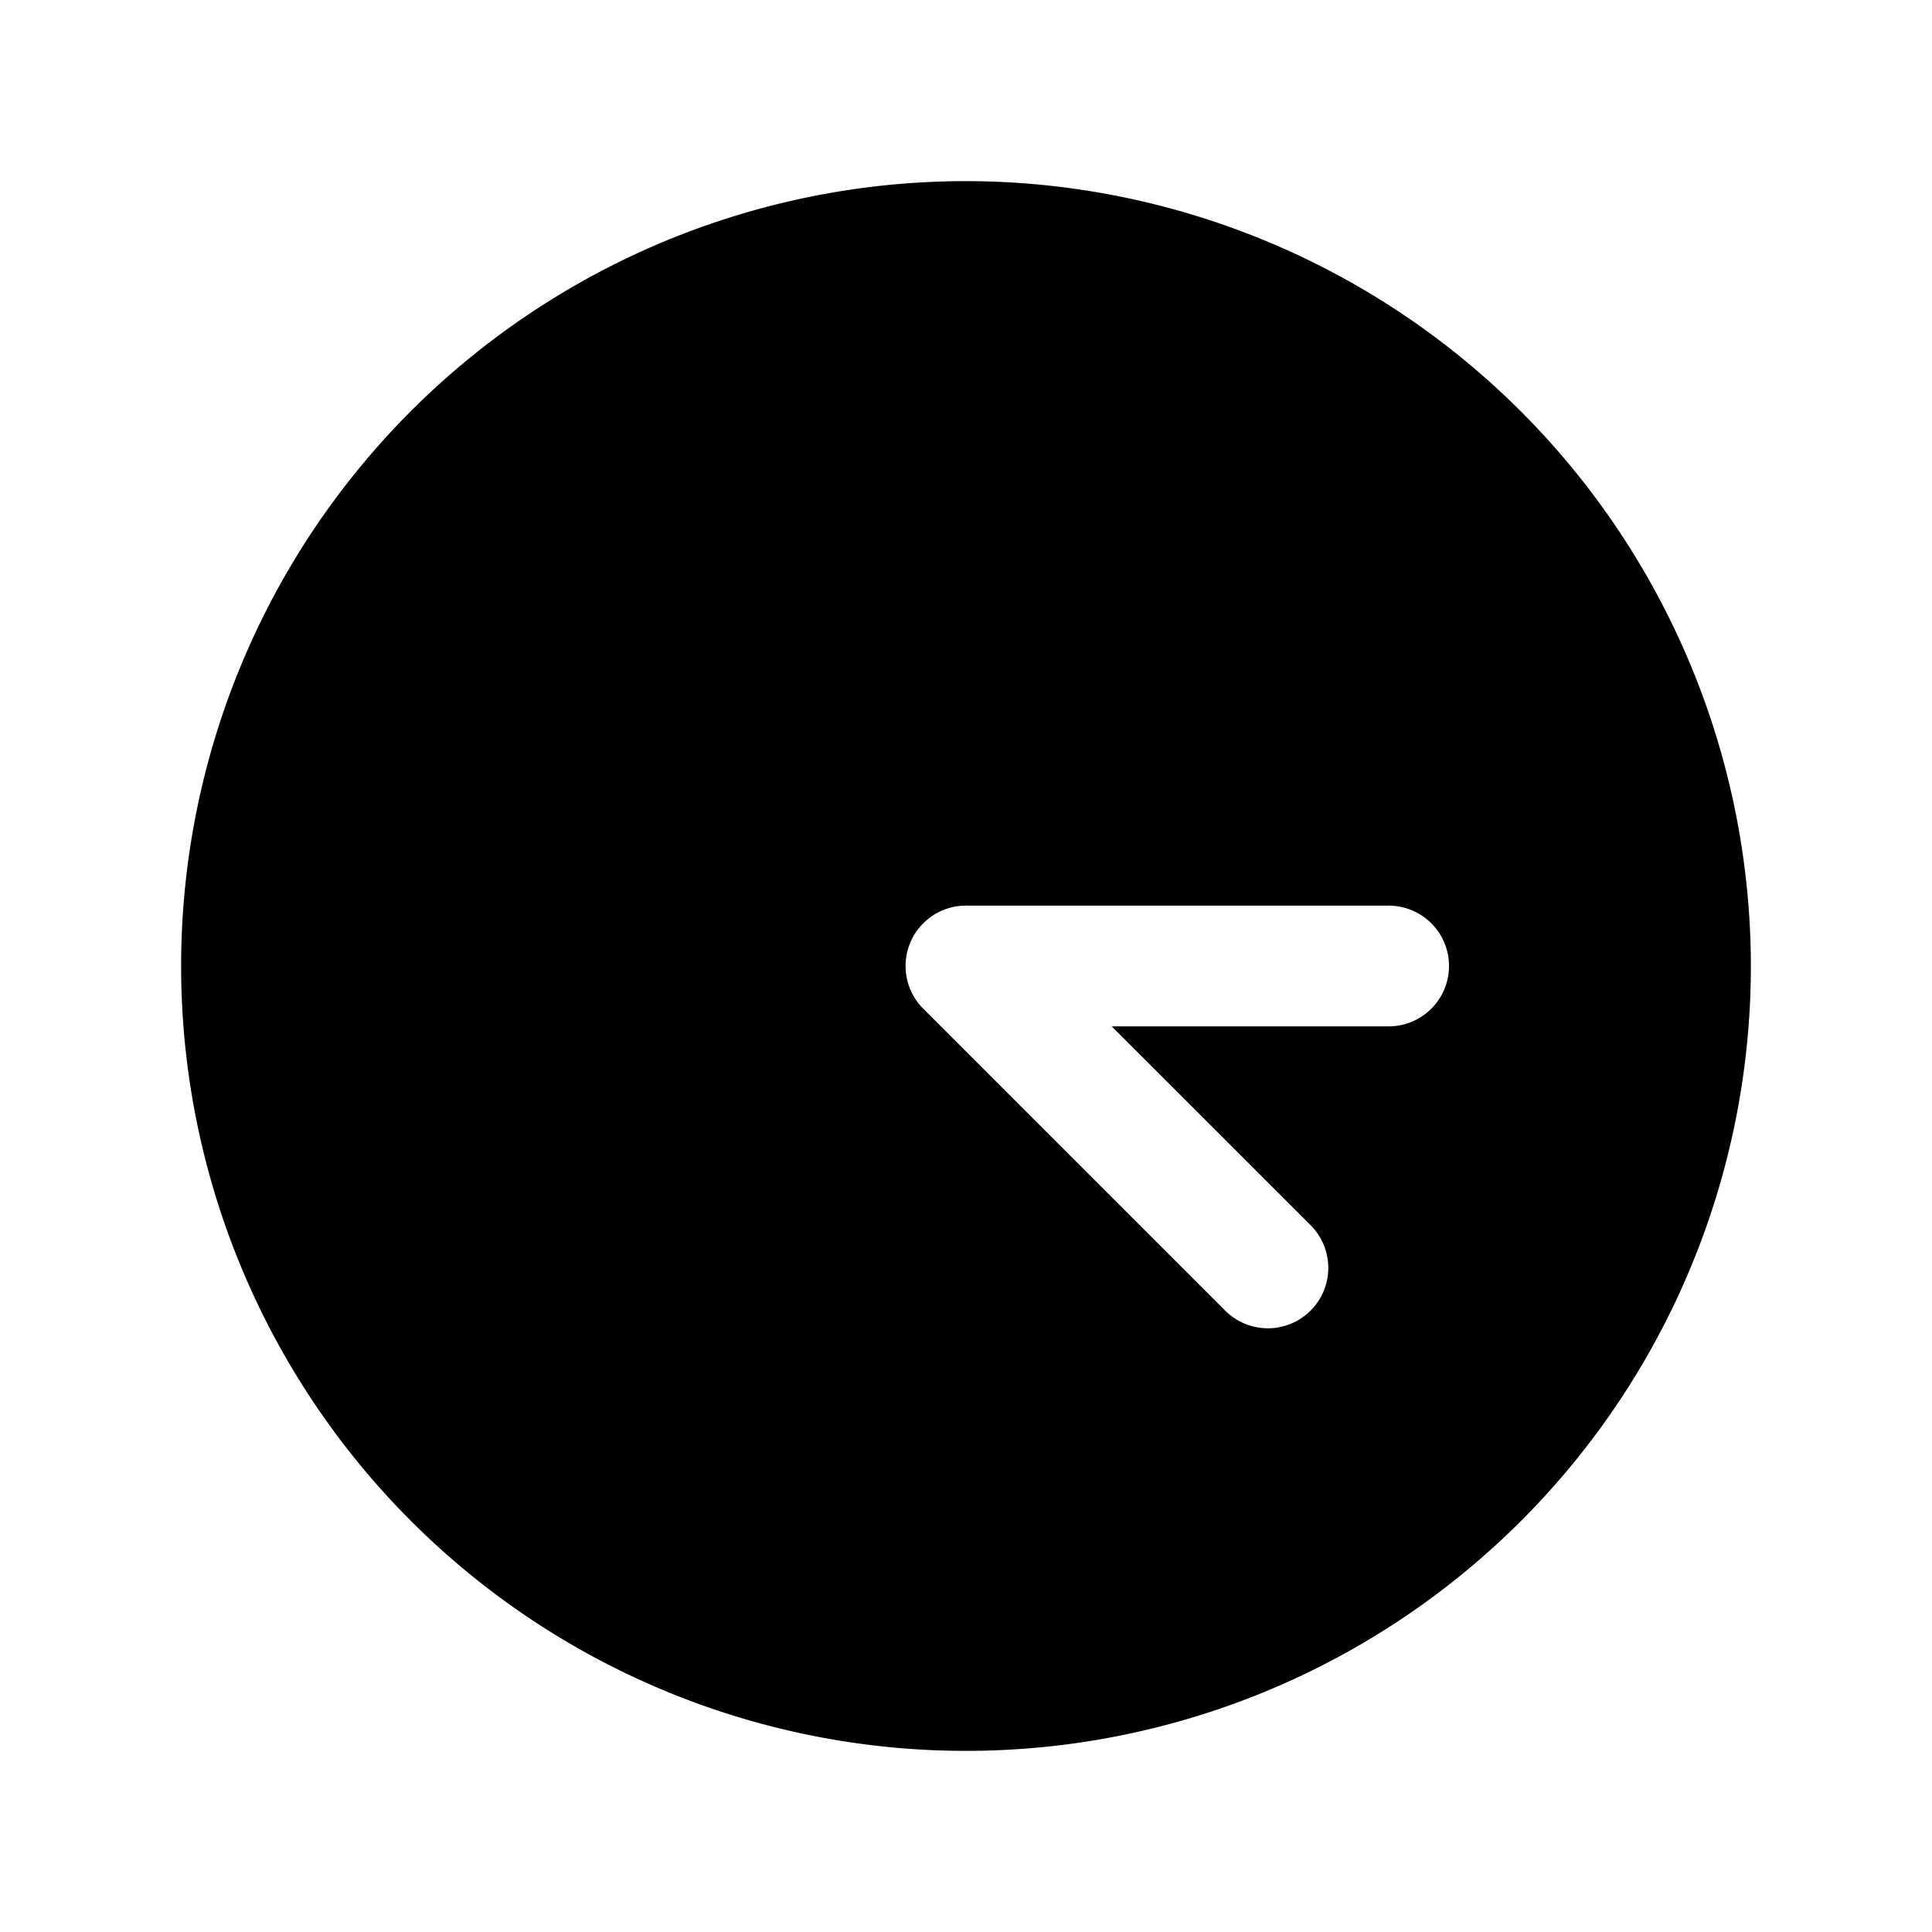 <svg xmlns="http://www.w3.org/2000/svg" viewBox="0 0 256 256"><rect width="256" height="256" fill="none"/><path d="M128,24A104,104,0,1,0,232,128,104.11,104.11,0,0,0,128,24Zm56,112H147.31l26.35,26.34a8,8,0,0,1-11.32,11.32l-40-40A8,8,0,0,1,128,120h56a8,8,0,0,1,0,16Z"/></svg>